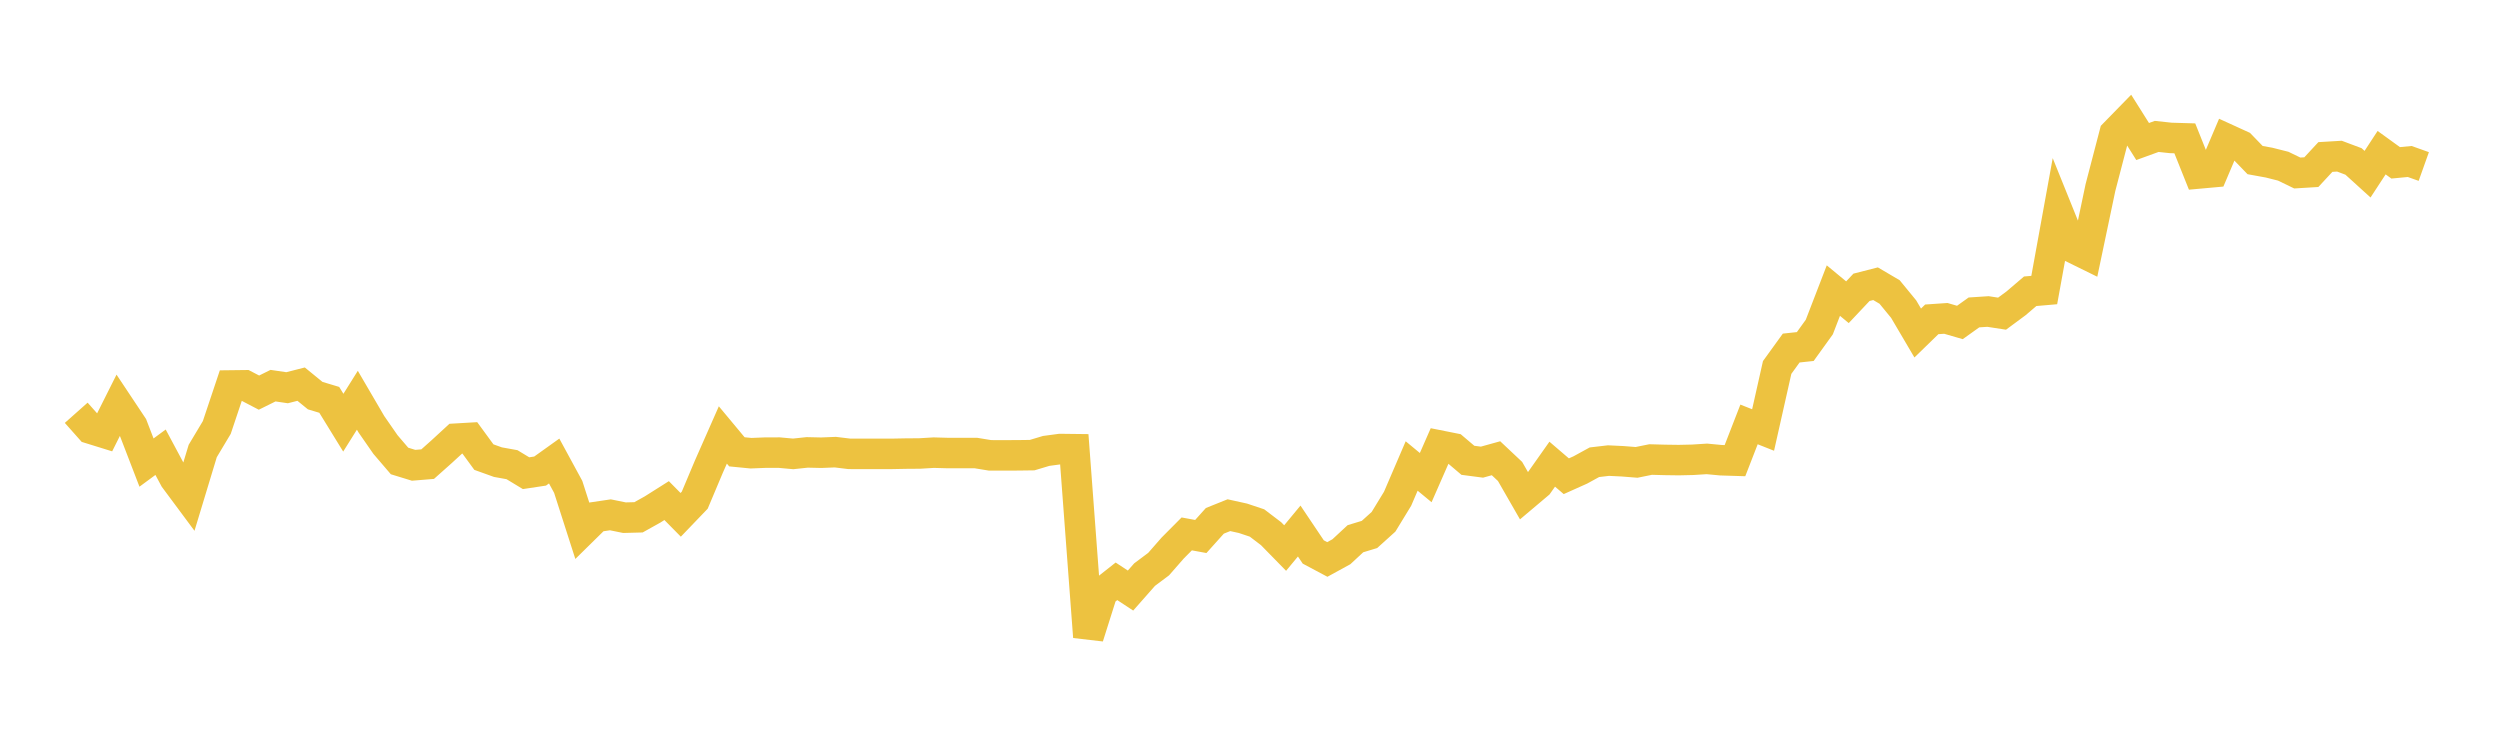 <svg width="164" height="48" xmlns="http://www.w3.org/2000/svg" xmlns:xlink="http://www.w3.org/1999/xlink"><path fill="none" stroke="rgb(237,194,64)" stroke-width="2" d="M5,27.078L5.922,28.116L6.844,28.402L7.766,26.564L8.689,27.951L9.611,30.345L10.533,29.666L11.455,31.389L12.377,32.63L13.299,29.585L14.222,28.042L15.144,25.286L16.066,25.275L16.988,25.756L17.91,25.299L18.832,25.435L19.754,25.2L20.677,25.953L21.599,26.23L22.521,27.728L23.443,26.256L24.365,27.834L25.287,29.162L26.21,30.24L27.132,30.523L28.054,30.447L28.976,29.626L29.898,28.778L30.82,28.724L31.743,29.986L32.665,30.317L33.587,30.483L34.509,31.041L35.431,30.902L36.353,30.243L37.275,31.94L38.198,34.816L39.12,33.909L40.042,33.772L40.964,33.96L41.886,33.936L42.808,33.422L43.731,32.839L44.653,33.773L45.575,32.812L46.497,30.623L47.419,28.533L48.341,29.64L49.263,29.73L50.186,29.694L51.108,29.691L52.03,29.775L52.952,29.677L53.874,29.698L54.796,29.661L55.719,29.773L56.641,29.774L57.563,29.774L58.485,29.774L59.407,29.756L60.329,29.749L61.251,29.694L62.174,29.719L63.096,29.719L64.018,29.719L64.94,29.87L65.862,29.872L66.784,29.869L67.707,29.857L68.629,29.58L69.551,29.456L70.473,29.467L71.395,41.779L72.317,38.863L73.24,38.134L74.162,38.741L75.084,37.695L76.006,37.005L76.928,35.951L77.85,35.024L78.772,35.194L79.695,34.166L80.617,33.796L81.539,34L82.461,34.308L83.383,35.01L84.305,35.952L85.228,34.836L86.15,36.209L87.072,36.7L87.994,36.195L88.916,35.34L89.838,35.06L90.76,34.228L91.683,32.715L92.605,30.569L93.527,31.331L94.449,29.229L95.371,29.413L96.293,30.196L97.216,30.317L98.138,30.061L99.06,30.928L99.982,32.534L100.904,31.756L101.826,30.45L102.749,31.241L103.671,30.828L104.593,30.323L105.515,30.215L106.437,30.259L107.359,30.332L108.281,30.145L109.204,30.17L110.126,30.183L111.048,30.162L111.97,30.103L112.892,30.19L113.814,30.219L114.737,27.842L115.659,28.208L116.581,24.107L117.503,22.832L118.425,22.733L119.347,21.453L120.269,19.063L121.192,19.826L122.114,18.848L123.036,18.612L123.958,19.155L124.88,20.279L125.802,21.846L126.725,20.949L127.647,20.886L128.569,21.153L129.491,20.495L130.413,20.435L131.335,20.577L132.257,19.895L133.18,19.107L134.102,19.027L135.024,13.952L135.946,16.236L136.868,16.689L137.79,12.301L138.713,8.764L139.635,7.82L140.557,9.284L141.479,8.949L142.401,9.048L143.323,9.075L144.246,11.38L145.168,11.297L146.09,9.126L147.012,9.547L147.934,10.501L148.856,10.669L149.778,10.902L150.701,11.349L151.623,11.293L152.545,10.299L153.467,10.244L154.389,10.59L155.311,11.427L156.234,10.015L157.156,10.682L158.078,10.594L159,10.923"></path></svg>